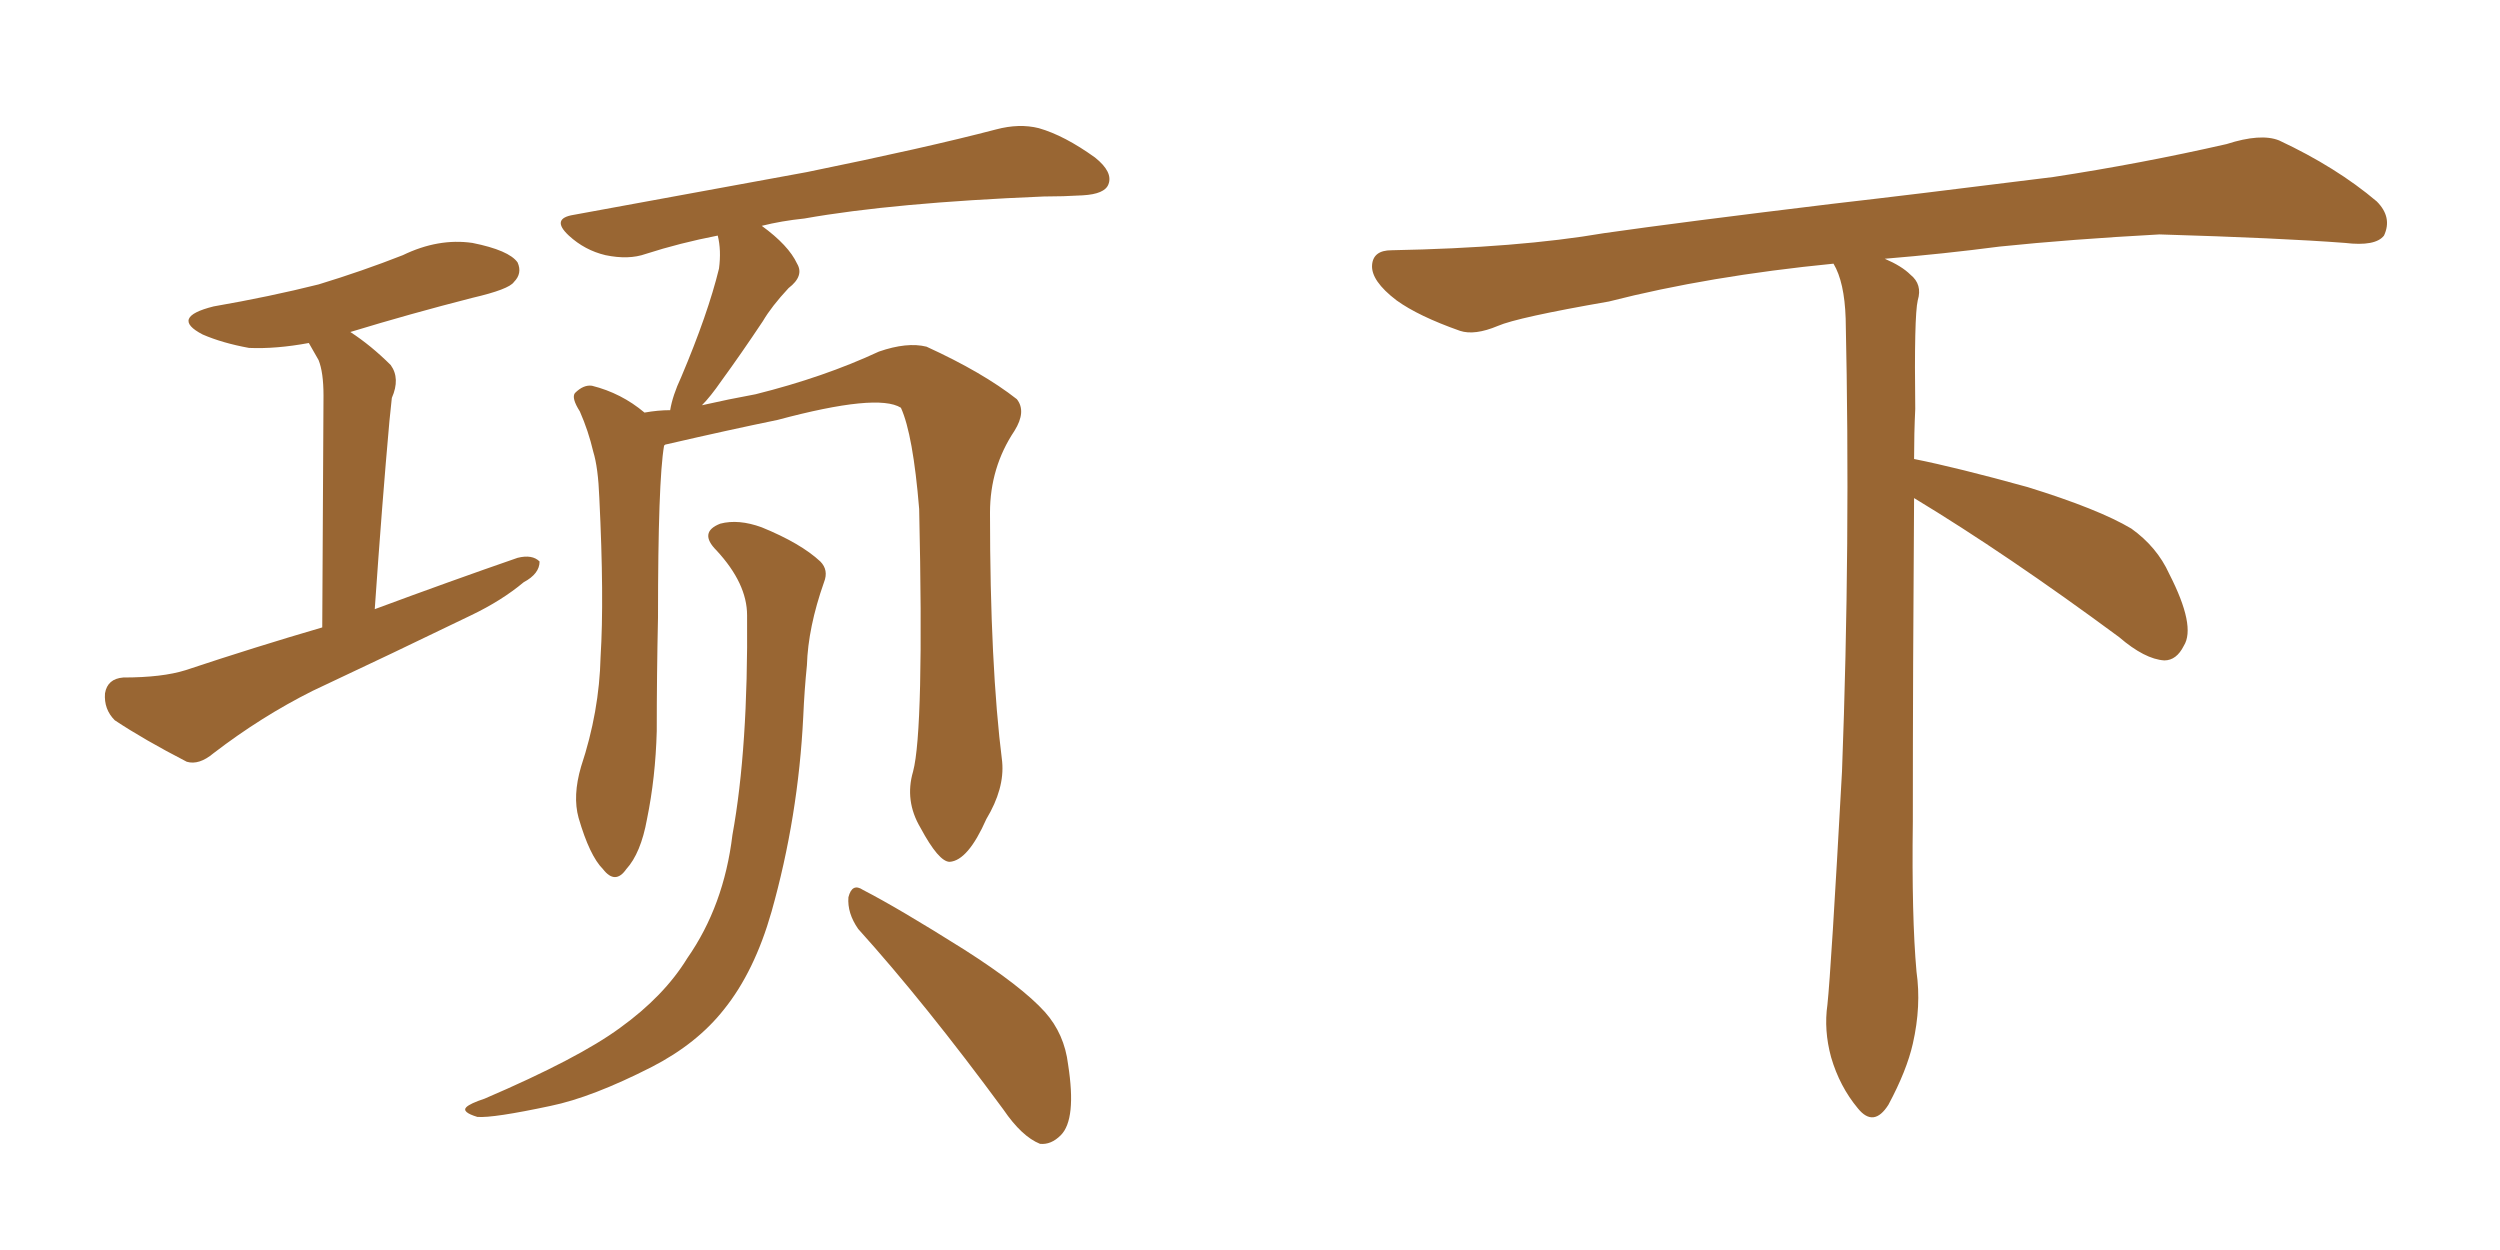 <svg xmlns="http://www.w3.org/2000/svg" xmlns:xlink="http://www.w3.org/1999/xlink" width="300" height="150"><path fill="#996633" padding="10" d="M38.67 75.29L38.67 75.29Q38.82 50.54 38.82 47.46L38.82 47.46Q38.82 44.68 38.23 43.21L38.23 43.21Q37.65 42.19 37.06 41.16L37.06 41.16Q33.11 41.89 29.88 41.75L29.88 41.75Q26.66 41.16 24.32 40.14L24.32 40.14Q20.36 38.09 25.63 36.77L25.63 36.77Q32.37 35.60 38.23 34.13L38.23 34.13Q43.51 32.52 48.34 30.62L48.34 30.62Q52.59 28.56 56.69 29.15L56.69 29.15Q61.08 30.03 62.11 31.49L62.11 31.49Q62.70 32.81 61.67 33.84L61.67 33.84Q61.08 34.72 56.69 35.74L56.69 35.74Q49.22 37.65 42.04 39.84L42.04 39.84Q44.53 41.46 46.88 43.80L46.88 43.80Q48.05 45.41 47.02 47.75L47.02 47.75Q46.88 49.07 46.73 50.54L46.73 50.54Q45.85 60.35 44.97 73.10L44.97 73.10Q54.05 69.73 62.11 66.94L62.11 66.94Q63.87 66.50 64.75 67.38L64.75 67.38Q64.75 68.85 62.84 69.87L62.84 69.87Q60.21 72.07 56.54 73.83L56.54 73.83Q47.17 78.37 37.50 82.91L37.50 82.91Q31.35 85.99 25.63 90.38L25.63 90.38Q23.88 91.85 22.41 91.41L22.41 91.41Q17.29 88.77 13.77 86.43L13.77 86.43Q12.45 85.11 12.60 83.20L12.60 83.20Q12.89 81.45 14.79 81.30L14.79 81.30Q19.48 81.30 22.27 80.42L22.27 80.42Q30.62 77.64 38.67 75.29ZM109.57 92.58L109.57 92.58Q110.89 87.60 110.30 61.08L110.30 61.08Q109.57 52.15 108.11 48.93L108.11 48.93L108.11 48.93Q105.32 47.17 93.31 50.39L93.31 50.39Q87.60 51.56 79.98 53.32L79.98 53.32Q79.83 53.32 79.69 53.47L79.69 53.47Q78.96 57.71 78.96 74.12L78.96 74.12Q78.81 81.01 78.81 87.74L78.81 87.74Q78.66 93.31 77.64 98.29L77.64 98.29Q76.90 102.39 75.15 104.30L75.15 104.30Q73.83 106.20 72.36 104.30L72.36 104.30Q70.75 102.69 69.43 98.14L69.43 98.14Q68.70 95.51 69.73 91.99L69.73 91.99Q71.92 85.40 72.07 78.81L72.07 78.81Q72.51 71.78 71.92 59.77L71.92 59.77Q71.78 56.10 71.19 54.20L71.19 54.20Q70.61 51.71 69.58 49.37L69.58 49.37Q68.55 47.75 68.99 47.17L68.99 47.17Q70.02 46.14 71.04 46.29L71.04 46.29Q74.56 47.17 77.34 49.51L77.34 49.51Q78.96 49.22 80.42 49.22L80.42 49.22Q80.71 47.46 81.74 45.26L81.74 45.26Q84.96 37.65 86.28 32.23L86.28 32.23Q86.57 30.03 86.13 28.27L86.13 28.27Q81.59 29.15 77.49 30.47L77.49 30.47Q75.44 31.20 72.66 30.62L72.66 30.62Q70.17 30.03 68.26 28.27L68.26 28.27Q66.06 26.22 68.85 25.78L68.85 25.78Q83.94 23.00 96.83 20.65L96.83 20.65Q111.18 17.72 119.53 15.53L119.53 15.53Q122.31 14.79 124.66 15.38L124.66 15.38Q127.73 16.26 131.40 18.90L131.40 18.90Q133.59 20.65 133.01 22.12L133.01 22.12Q132.57 23.29 129.93 23.44L129.93 23.44Q127.59 23.58 125.24 23.58L125.24 23.58Q107.23 24.32 96.53 26.22L96.53 26.22Q93.75 26.51 91.41 27.10L91.41 27.10Q94.63 29.44 95.65 31.64L95.65 31.64Q96.53 33.11 94.63 34.57L94.63 34.57Q92.58 36.77 91.55 38.53L91.55 38.53Q88.92 42.48 86.57 45.70L86.57 45.70Q85.25 47.61 84.23 48.63L84.23 48.63Q87.45 47.90 90.67 47.31L90.67 47.31Q98.88 45.26 105.47 42.19L105.47 42.19Q108.84 41.02 111.18 41.60L111.18 41.60Q117.92 44.68 122.02 47.90L122.02 47.90Q123.19 49.37 121.73 51.71L121.73 51.71Q118.80 56.10 118.80 61.52L118.80 61.52Q118.80 79.83 120.26 91.41L120.26 91.41L120.26 91.41Q120.56 94.63 118.36 98.29L118.36 98.29Q116.16 103.27 113.96 103.42L113.96 103.42Q112.65 103.42 110.45 99.32L110.45 99.32Q108.54 96.09 109.57 92.58ZM102.98 111.47L102.98 111.47Q101.66 109.57 101.81 107.67L101.81 107.67Q102.25 105.91 103.56 106.79L103.56 106.79Q107.81 108.98 115.72 113.96L115.72 113.96Q122.61 118.36 125.39 121.44L125.39 121.44Q127.73 124.07 128.17 127.73L128.17 127.73Q129.20 134.33 127.29 136.23L127.29 136.23Q126.12 137.40 124.80 137.26L124.80 137.26Q122.61 136.38 120.41 133.15L120.41 133.15Q111.04 120.41 102.98 111.47ZM89.65 73.83L89.65 73.83L89.65 73.83Q89.65 70.02 85.99 66.06L85.99 66.06Q83.79 63.87 86.43 62.84L86.43 62.84Q88.62 62.26 91.41 63.28L91.41 63.28Q96.09 65.19 98.44 67.38L98.44 67.38Q99.46 68.41 98.88 69.87L98.88 69.87Q96.97 75.29 96.83 79.83L96.83 79.83Q96.53 82.76 96.39 85.99L96.39 85.99Q95.80 98.00 92.58 109.42L92.58 109.42Q90.53 116.60 86.87 121.14L86.87 121.14Q83.64 125.24 78.22 128.03L78.22 128.03Q71.04 131.69 66.06 132.71L66.06 132.71Q59.18 134.18 57.28 134.03L57.28 134.03Q55.37 133.45 55.96 132.86L55.96 132.86Q56.40 132.42 58.15 131.84L58.15 131.84Q69.43 127.00 74.41 123.34L74.41 123.34Q79.69 119.53 82.47 114.99L82.47 114.99Q86.87 108.69 87.89 100.20L87.89 100.20Q89.79 89.79 89.65 73.83ZM229.69 59.77L229.69 59.77L229.69 59.77Q229.54 79.98 229.54 98.58L229.54 98.58Q229.39 110.01 229.98 116.60L229.98 116.60Q230.57 120.70 229.54 125.24L229.54 125.24Q228.81 128.47 226.61 132.57L226.61 132.57Q224.85 135.35 222.95 133.01L222.95 133.01Q220.75 130.37 219.73 126.86L219.73 126.86Q218.85 123.63 219.29 120.56L219.29 120.56Q219.73 116.46 221.04 92.58L221.04 92.58Q222.07 65.04 221.48 38.23L221.48 38.23Q221.34 33.84 220.02 31.64L220.02 31.64Q205.08 33.11 193.07 36.18L193.07 36.18Q182.08 38.09 179.74 39.11L179.74 39.11Q176.95 40.28 175.20 39.70L175.20 39.70Q170.21 37.94 167.58 36.04L167.58 36.04Q164.50 33.69 164.65 31.79L164.65 31.79Q164.79 30.03 166.99 30.03L166.99 30.03Q182.23 29.74 192.48 27.98L192.48 27.98Q201.71 26.66 219.87 24.46L219.87 24.46Q228.81 23.44 246.39 21.24L246.39 21.24Q256.93 19.63 267.19 17.29L267.19 17.29Q271.29 15.97 273.49 16.85L273.49 16.85Q280.37 20.07 285.21 24.17L285.21 24.17Q287.11 26.07 286.08 28.27L286.08 28.27Q285.06 29.59 281.40 29.15L281.40 29.15Q273.63 28.56 259.13 28.13L259.13 28.13Q248.44 28.71 239.94 29.59L239.94 29.59Q233.20 30.47 226.17 31.05L226.17 31.05Q228.22 31.93 229.25 32.96L229.25 32.96Q230.71 34.13 230.13 36.04L230.13 36.04Q229.69 37.94 229.83 49.07L229.83 49.07Q229.69 52.00 229.69 55.08L229.69 55.08Q234.81 56.10 243.31 58.45L243.31 58.45Q251.81 61.08 255.76 63.43L255.76 63.43Q258.84 65.63 260.30 68.85L260.30 68.85Q263.53 75.15 262.06 77.49L262.06 77.49Q261.18 79.25 259.72 79.25L259.72 79.25Q257.37 79.10 254.30 76.46L254.30 76.46Q240.82 66.50 229.69 59.77Z"/></svg>